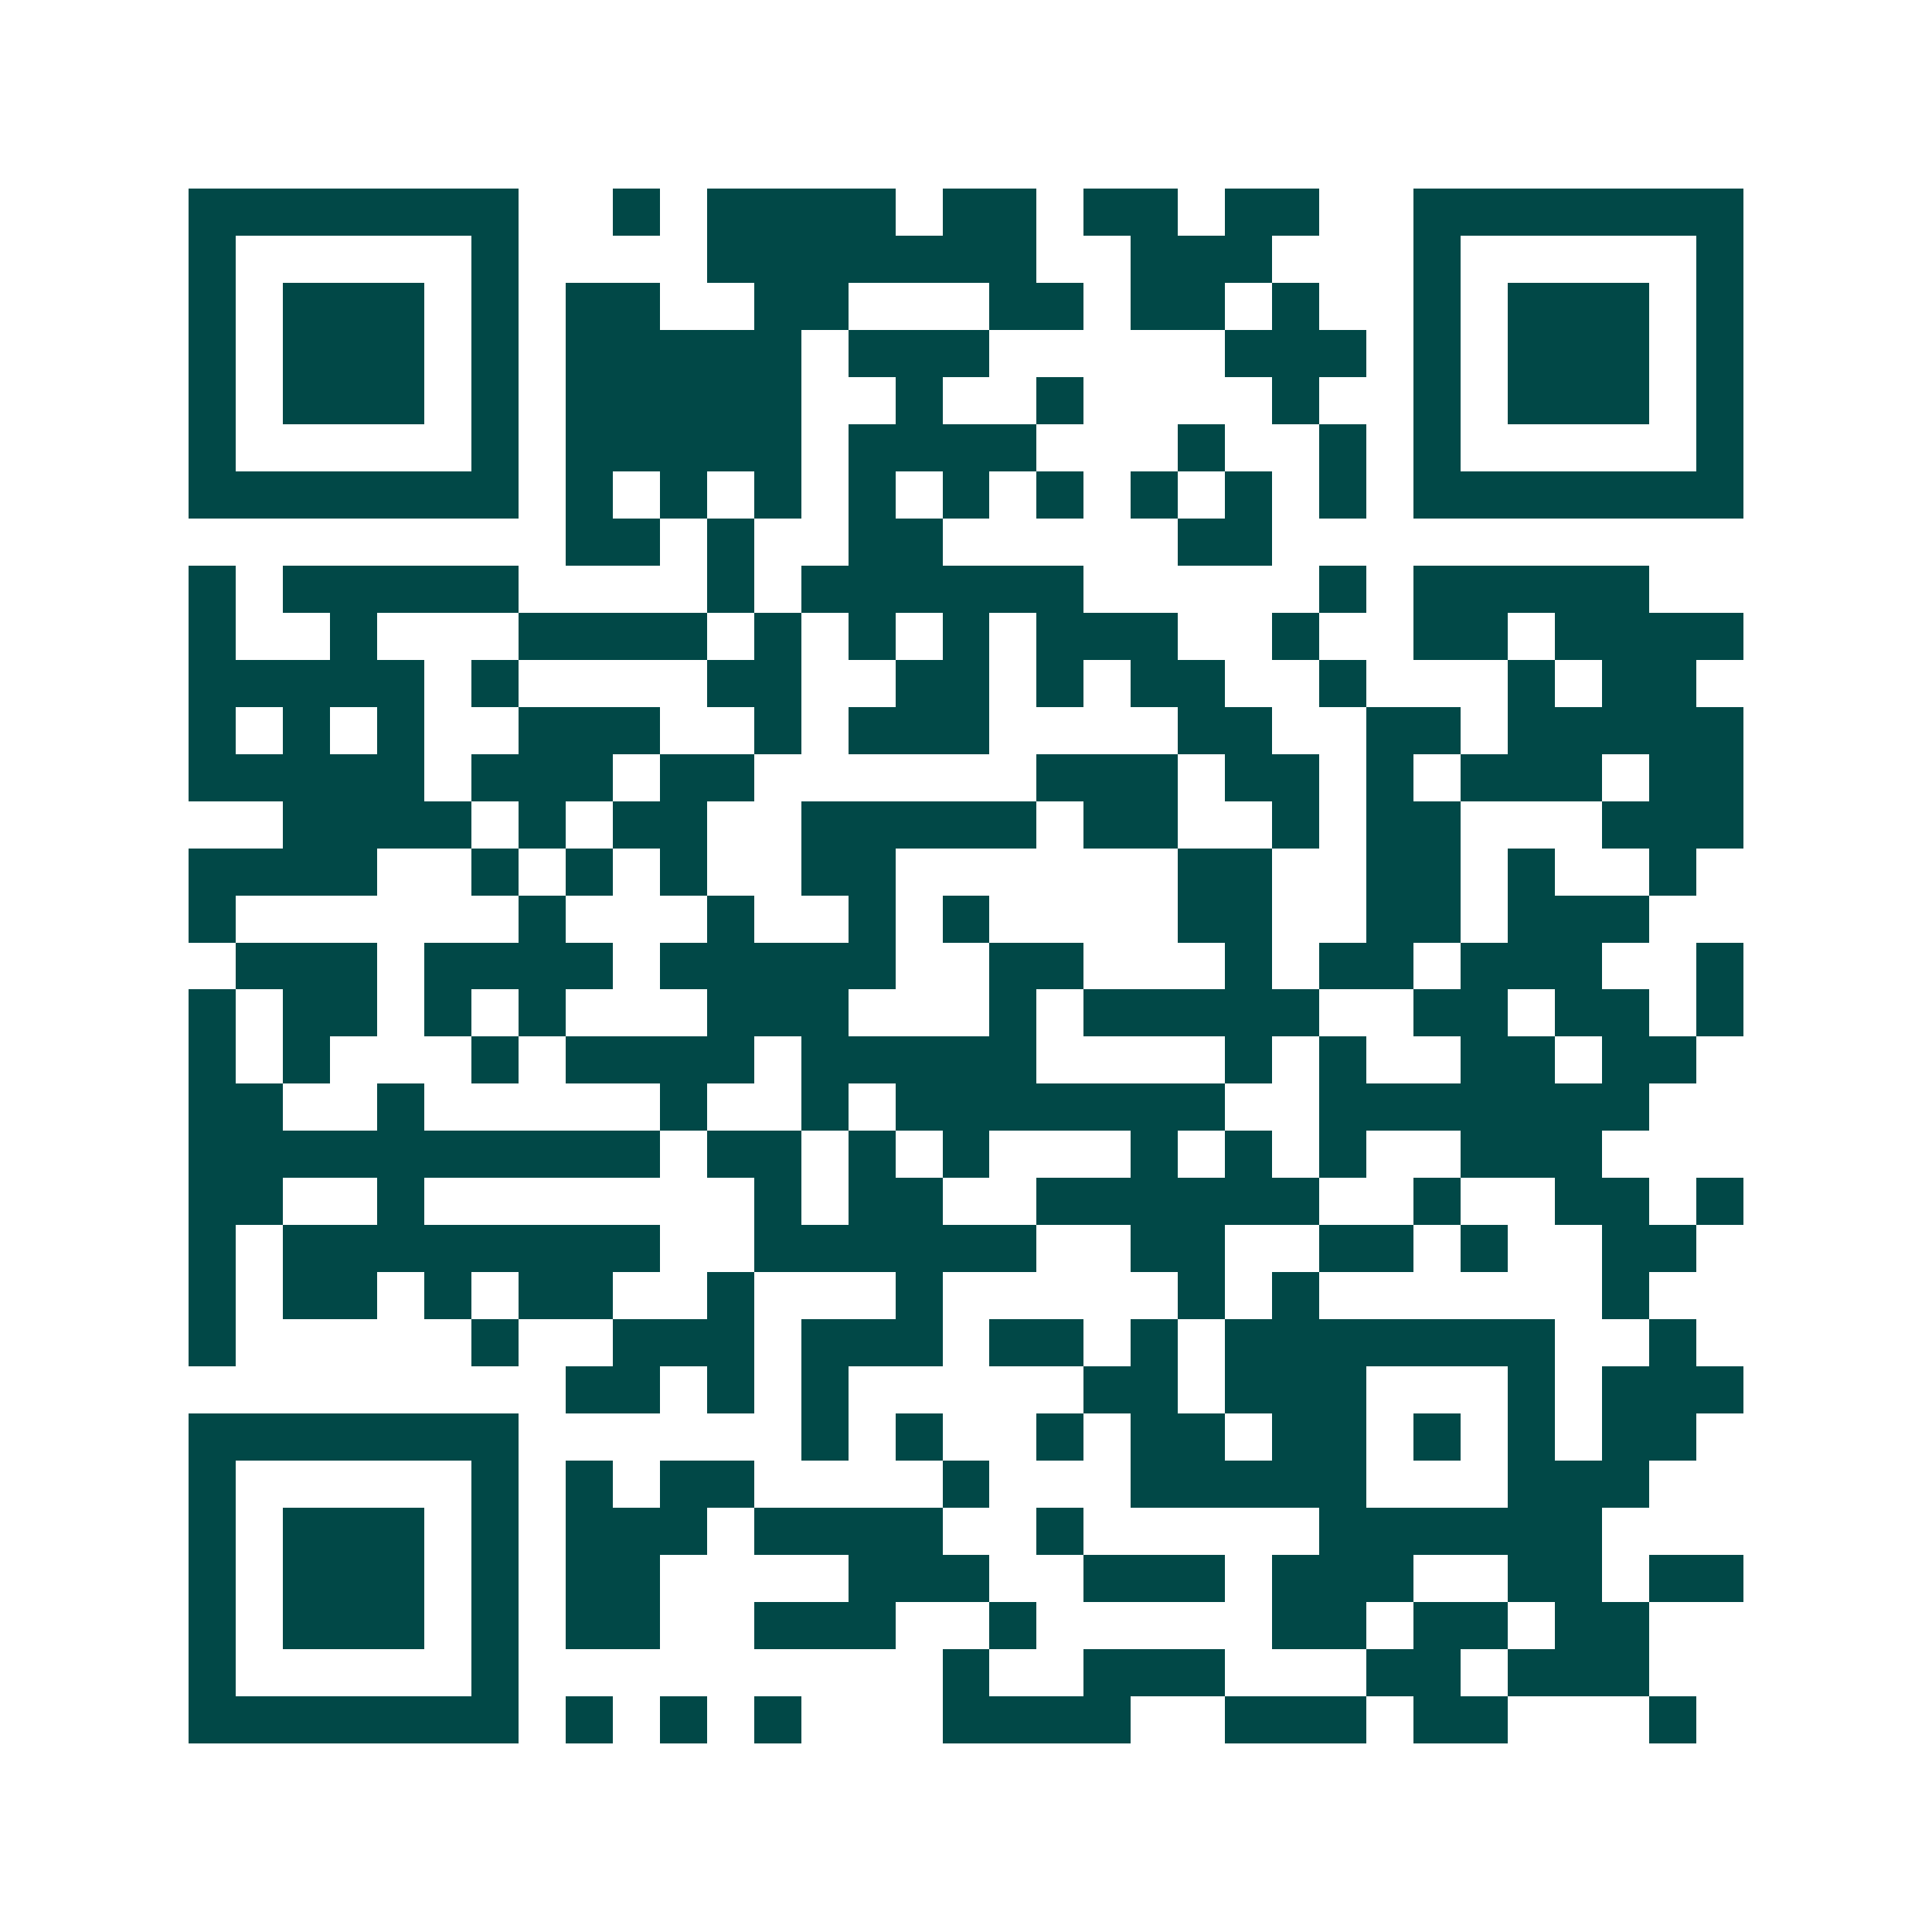 <svg xmlns="http://www.w3.org/2000/svg" width="200" height="200" viewBox="0 0 41 41" shape-rendering="crispEdges"><path fill="#ffffff" d="M0 0h41v41H0z"/><path stroke="#014847" d="M4 4.5h7m2 0h1m1 0h4m1 0h2m1 0h2m1 0h2m2 0h7M4 5.5h1m5 0h1m4 0h7m2 0h3m3 0h1m5 0h1M4 6.5h1m1 0h3m1 0h1m1 0h2m2 0h2m3 0h2m1 0h2m1 0h1m2 0h1m1 0h3m1 0h1M4 7.5h1m1 0h3m1 0h1m1 0h5m1 0h3m5 0h3m1 0h1m1 0h3m1 0h1M4 8.5h1m1 0h3m1 0h1m1 0h5m2 0h1m2 0h1m4 0h1m2 0h1m1 0h3m1 0h1M4 9.5h1m5 0h1m1 0h5m1 0h4m3 0h1m2 0h1m1 0h1m5 0h1M4 10.5h7m1 0h1m1 0h1m1 0h1m1 0h1m1 0h1m1 0h1m1 0h1m1 0h1m1 0h1m1 0h7M12 11.5h2m1 0h1m2 0h2m5 0h2M4 12.5h1m1 0h5m4 0h1m1 0h6m5 0h1m1 0h5M4 13.5h1m2 0h1m3 0h4m1 0h1m1 0h1m1 0h1m1 0h3m2 0h1m2 0h2m1 0h4M4 14.5h5m1 0h1m4 0h2m2 0h2m1 0h1m1 0h2m2 0h1m3 0h1m1 0h2M4 15.5h1m1 0h1m1 0h1m2 0h3m2 0h1m1 0h3m4 0h2m2 0h2m1 0h5M4 16.5h5m1 0h3m1 0h2m6 0h3m1 0h2m1 0h1m1 0h3m1 0h2M6 17.5h4m1 0h1m1 0h2m2 0h5m1 0h2m2 0h1m1 0h2m3 0h3M4 18.5h4m2 0h1m1 0h1m1 0h1m2 0h2m6 0h2m2 0h2m1 0h1m2 0h1M4 19.5h1m6 0h1m3 0h1m2 0h1m1 0h1m4 0h2m2 0h2m1 0h3M5 20.5h3m1 0h4m1 0h5m2 0h2m3 0h1m1 0h2m1 0h3m2 0h1M4 21.5h1m1 0h2m1 0h1m1 0h1m3 0h3m3 0h1m1 0h5m2 0h2m1 0h2m1 0h1M4 22.5h1m1 0h1m3 0h1m1 0h4m1 0h5m4 0h1m1 0h1m2 0h2m1 0h2M4 23.5h2m2 0h1m5 0h1m2 0h1m1 0h7m2 0h7M4 24.5h10m1 0h2m1 0h1m1 0h1m3 0h1m1 0h1m1 0h1m2 0h3M4 25.5h2m2 0h1m7 0h1m1 0h2m2 0h6m2 0h1m2 0h2m1 0h1M4 26.5h1m1 0h8m2 0h6m2 0h2m2 0h2m1 0h1m2 0h2M4 27.5h1m1 0h2m1 0h1m1 0h2m2 0h1m3 0h1m5 0h1m1 0h1m6 0h1M4 28.5h1m5 0h1m2 0h3m1 0h3m1 0h2m1 0h1m1 0h7m2 0h1M12 29.5h2m1 0h1m1 0h1m5 0h2m1 0h3m3 0h1m1 0h3M4 30.5h7m6 0h1m1 0h1m2 0h1m1 0h2m1 0h2m1 0h1m1 0h1m1 0h2M4 31.5h1m5 0h1m1 0h1m1 0h2m4 0h1m3 0h5m3 0h3M4 32.5h1m1 0h3m1 0h1m1 0h3m1 0h4m2 0h1m5 0h6M4 33.5h1m1 0h3m1 0h1m1 0h2m4 0h3m2 0h3m1 0h3m2 0h2m1 0h2M4 34.5h1m1 0h3m1 0h1m1 0h2m2 0h3m2 0h1m5 0h2m1 0h2m1 0h2M4 35.5h1m5 0h1m9 0h1m2 0h3m3 0h2m1 0h3M4 36.5h7m1 0h1m1 0h1m1 0h1m3 0h4m2 0h3m1 0h2m3 0h1"/></svg>
